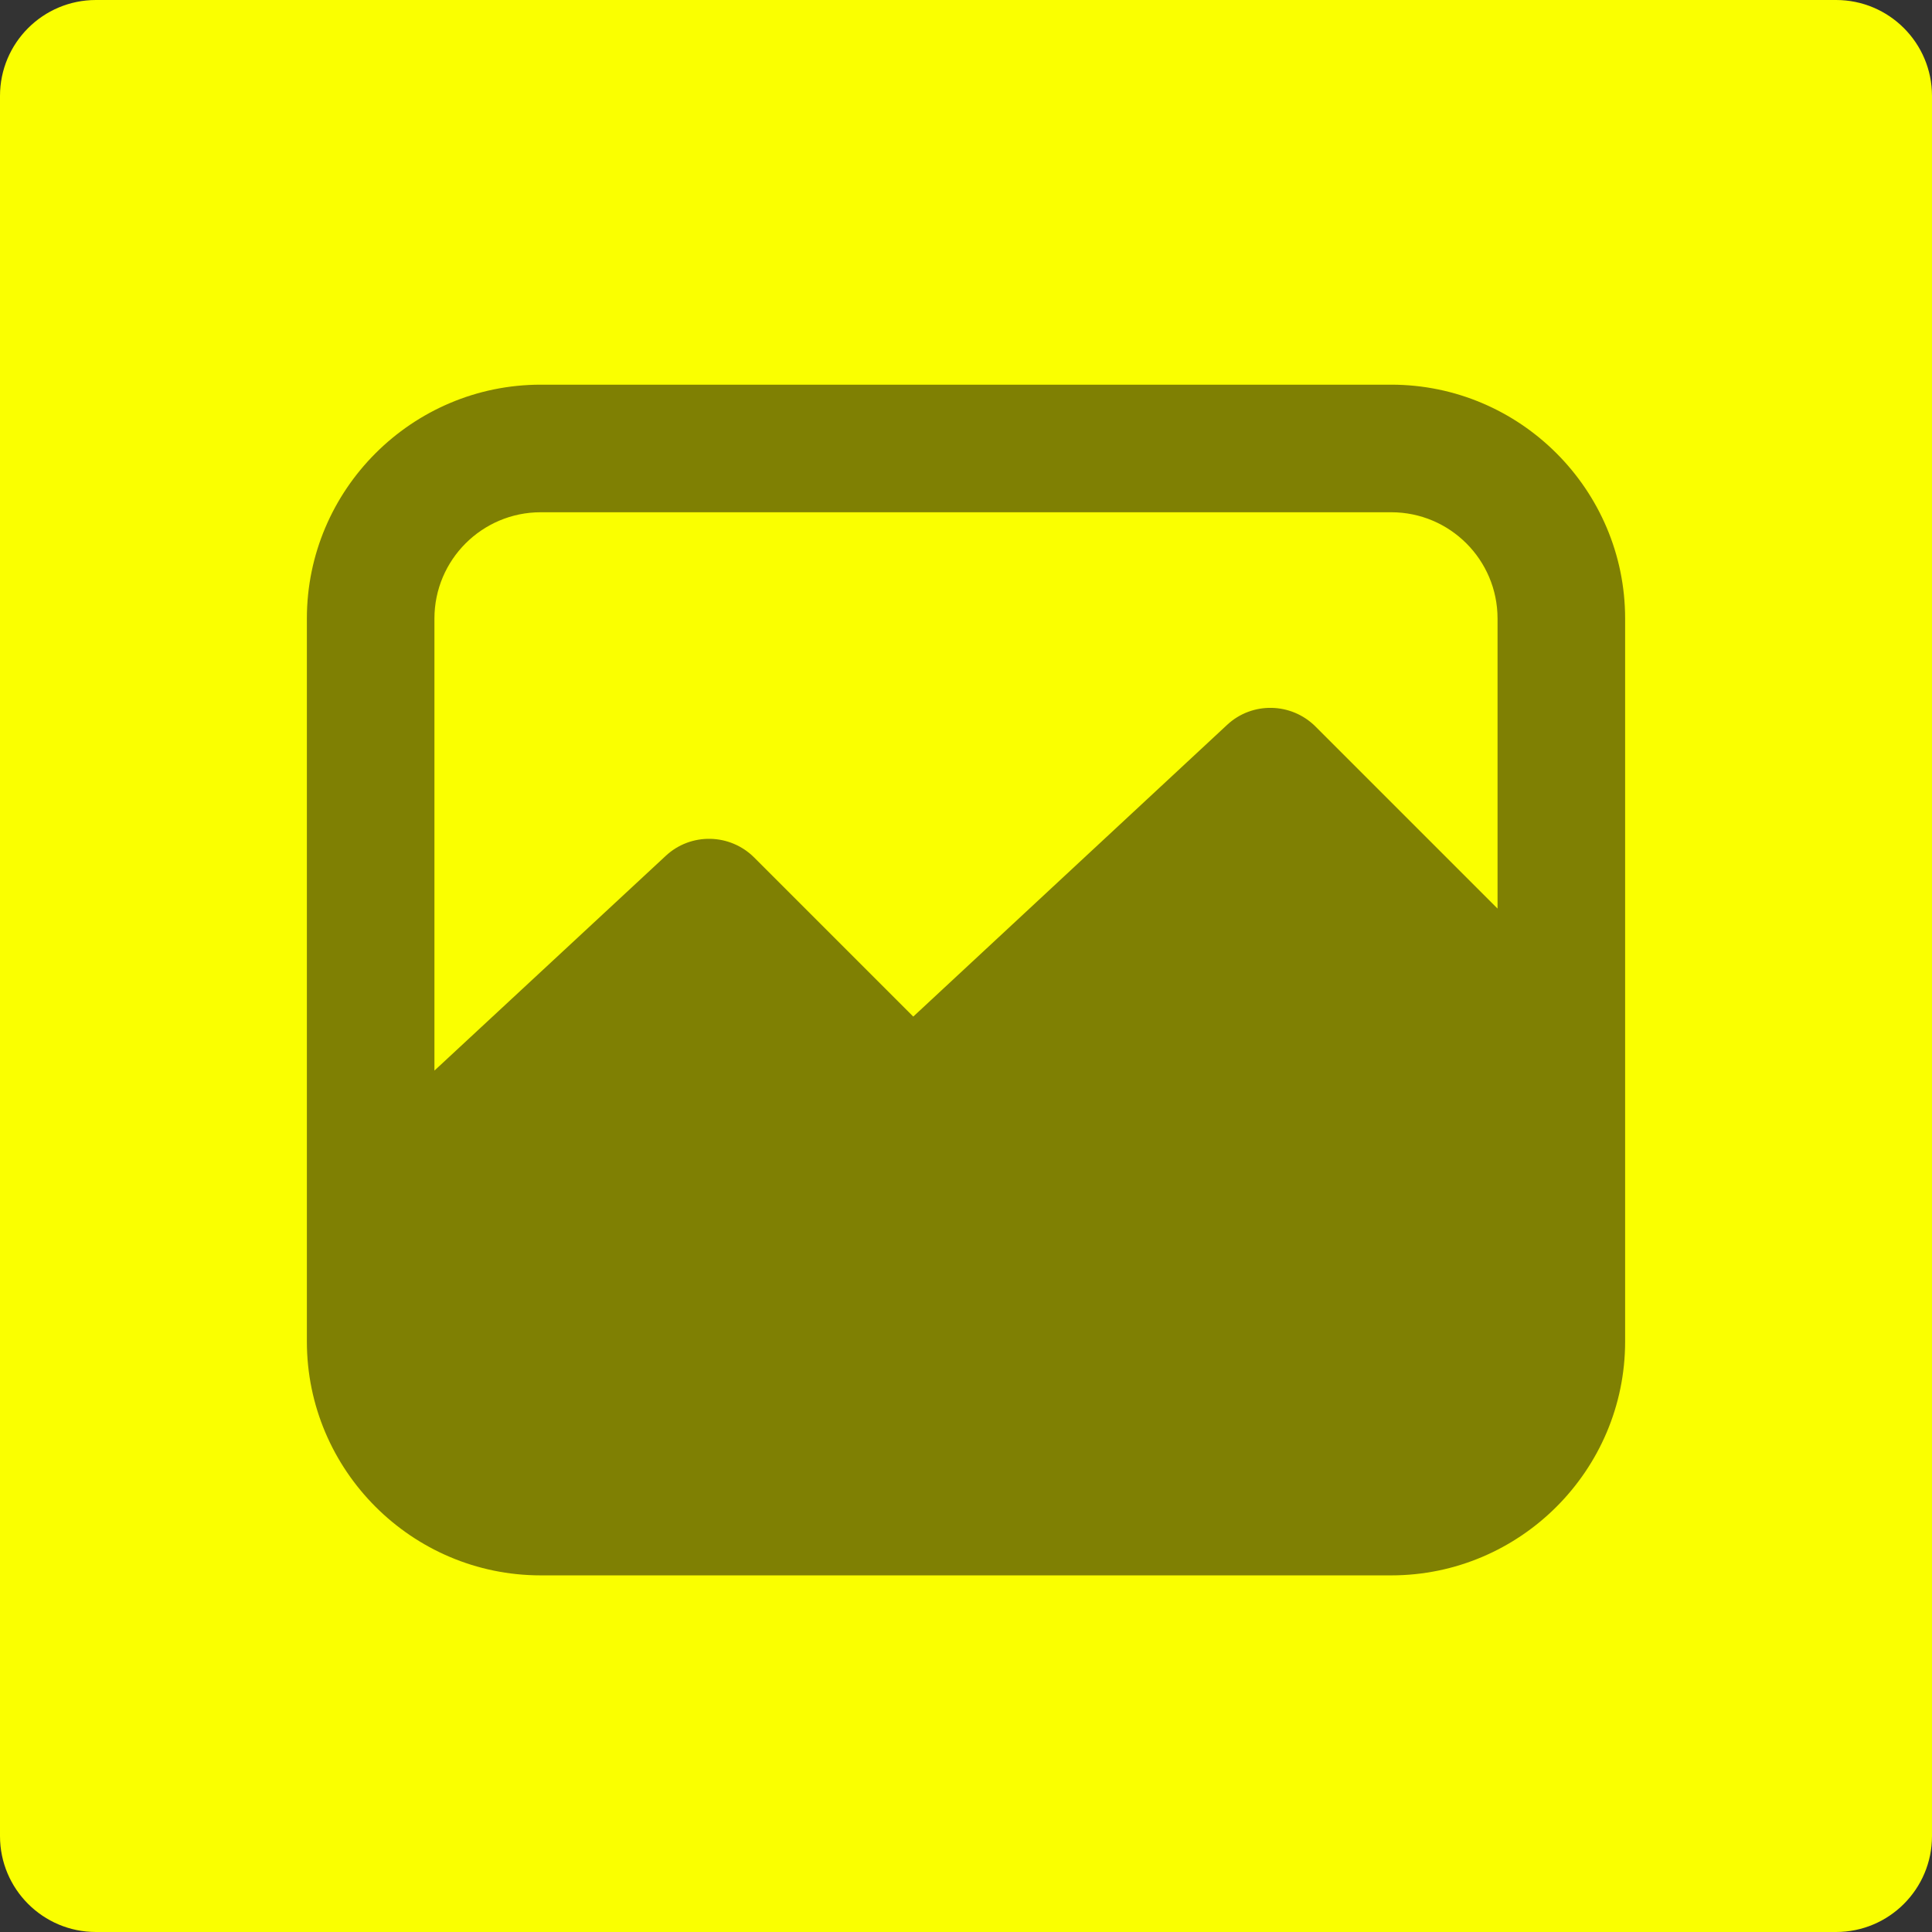 <?xml version="1.0" encoding="UTF-8"?>
<!DOCTYPE svg PUBLIC "-//W3C//DTD SVG 1.1//EN" "http://www.w3.org/Graphics/SVG/1.1/DTD/svg11.dtd">
<!-- Creator: CorelDRAW -->
<svg xmlns="http://www.w3.org/2000/svg" xml:space="preserve" width="6293px" height="6293px" version="1.1" style="shape-rendering:geometricPrecision; text-rendering:geometricPrecision; image-rendering:optimizeQuality; fill-rule:evenodd; clip-rule:evenodd"
viewBox="0 0 838.34 838.34"
 xmlns:xlink="http://www.w3.org/1999/xlink"
 xmlns:xodm="http://www.corel.com/coreldraw/odm/2003">
 <rect x="0" y="0" width="838.34" height="838.34" fill="#333333" stroke="none"/>
 <defs>
  <style type="text/css">
   <![CDATA[
    .fil1 {fill:none;fill-rule:nonzero}
    .fil2 {fill:#7F8003;fill-rule:nonzero}
    .fil0 {fill:#FAFF00;fill-rule:nonzero}
   ]]>
  </style>
    <clipPath id="id0" style="clip-rule:nonzero">
     <path d="M0 0l838.34 0 0 838.34 -838.34 0 0 -838.34zm0 0z"/>
    </clipPath>
    <clipPath id="id1" style="clip-rule:nonzero">
     <path d="M132.75 166.92l572.75 0 0 516.6 -572.75 0 0 -516.6zm0 0z"/>
    </clipPath>
 </defs>
 <g id="Layer_x0020_1">
  <g id="_1247176622192">
   <g>
   </g>
   <g style="clip-path:url(#id0)">
    <g>
     <path class="fil0" d="M41.63 0l755.08 0c22.99,0 41.63,18.64 41.63,41.63l0 755.08c0,22.99 -18.64,41.63 -41.63,41.63l-755.08 0c-22.99,0 -41.63,-18.64 -41.63,-41.63l0 -755.08c0,-22.99 18.64,-41.63 41.63,-41.63z"/>
    </g>
   </g>
   <path class="fil1" d="M0 0l838.34 0 0 838.34 -838.34 0 0 -838.34zm0 0z"/>
   <g>
   </g>
   <g style="clip-path:url(#id1)">
    <g>
     <path class="fil2" d="M603.69 166.92l-369.05 0c-55.91,0 -101.48,45.58 -101.48,101.49l0 313.69c0,55.91 45.57,101.49 101.48,101.49l369.05 0c55.91,0 101.49,-45.58 101.49,-101.49l0 -313.69c0,-55.91 -45.58,-101.49 -101.49,-101.49zm46.13 227.33l-78.97 -78.97c-10.52,-10.52 -27.5,-10.89 -38.38,-0.74l-136.18 126.58 -69.01 -69.01c-10.52,-10.52 -27.5,-10.89 -38.39,-0.74l-100.38 93.19 0 -196.15c0,-25.47 20.67,-46.13 46.13,-46.13l369.05 0c25.47,0 46.13,20.66 46.13,46.13l0 125.84zm0 0z"/>
    </g>
   </g>
   <path class="fil1" d="M132.75 166.92l572.75 0 0 516.6 -572.75 0 0 -516.6zm0 0z"/>
  </g>
 </g>
</svg>
